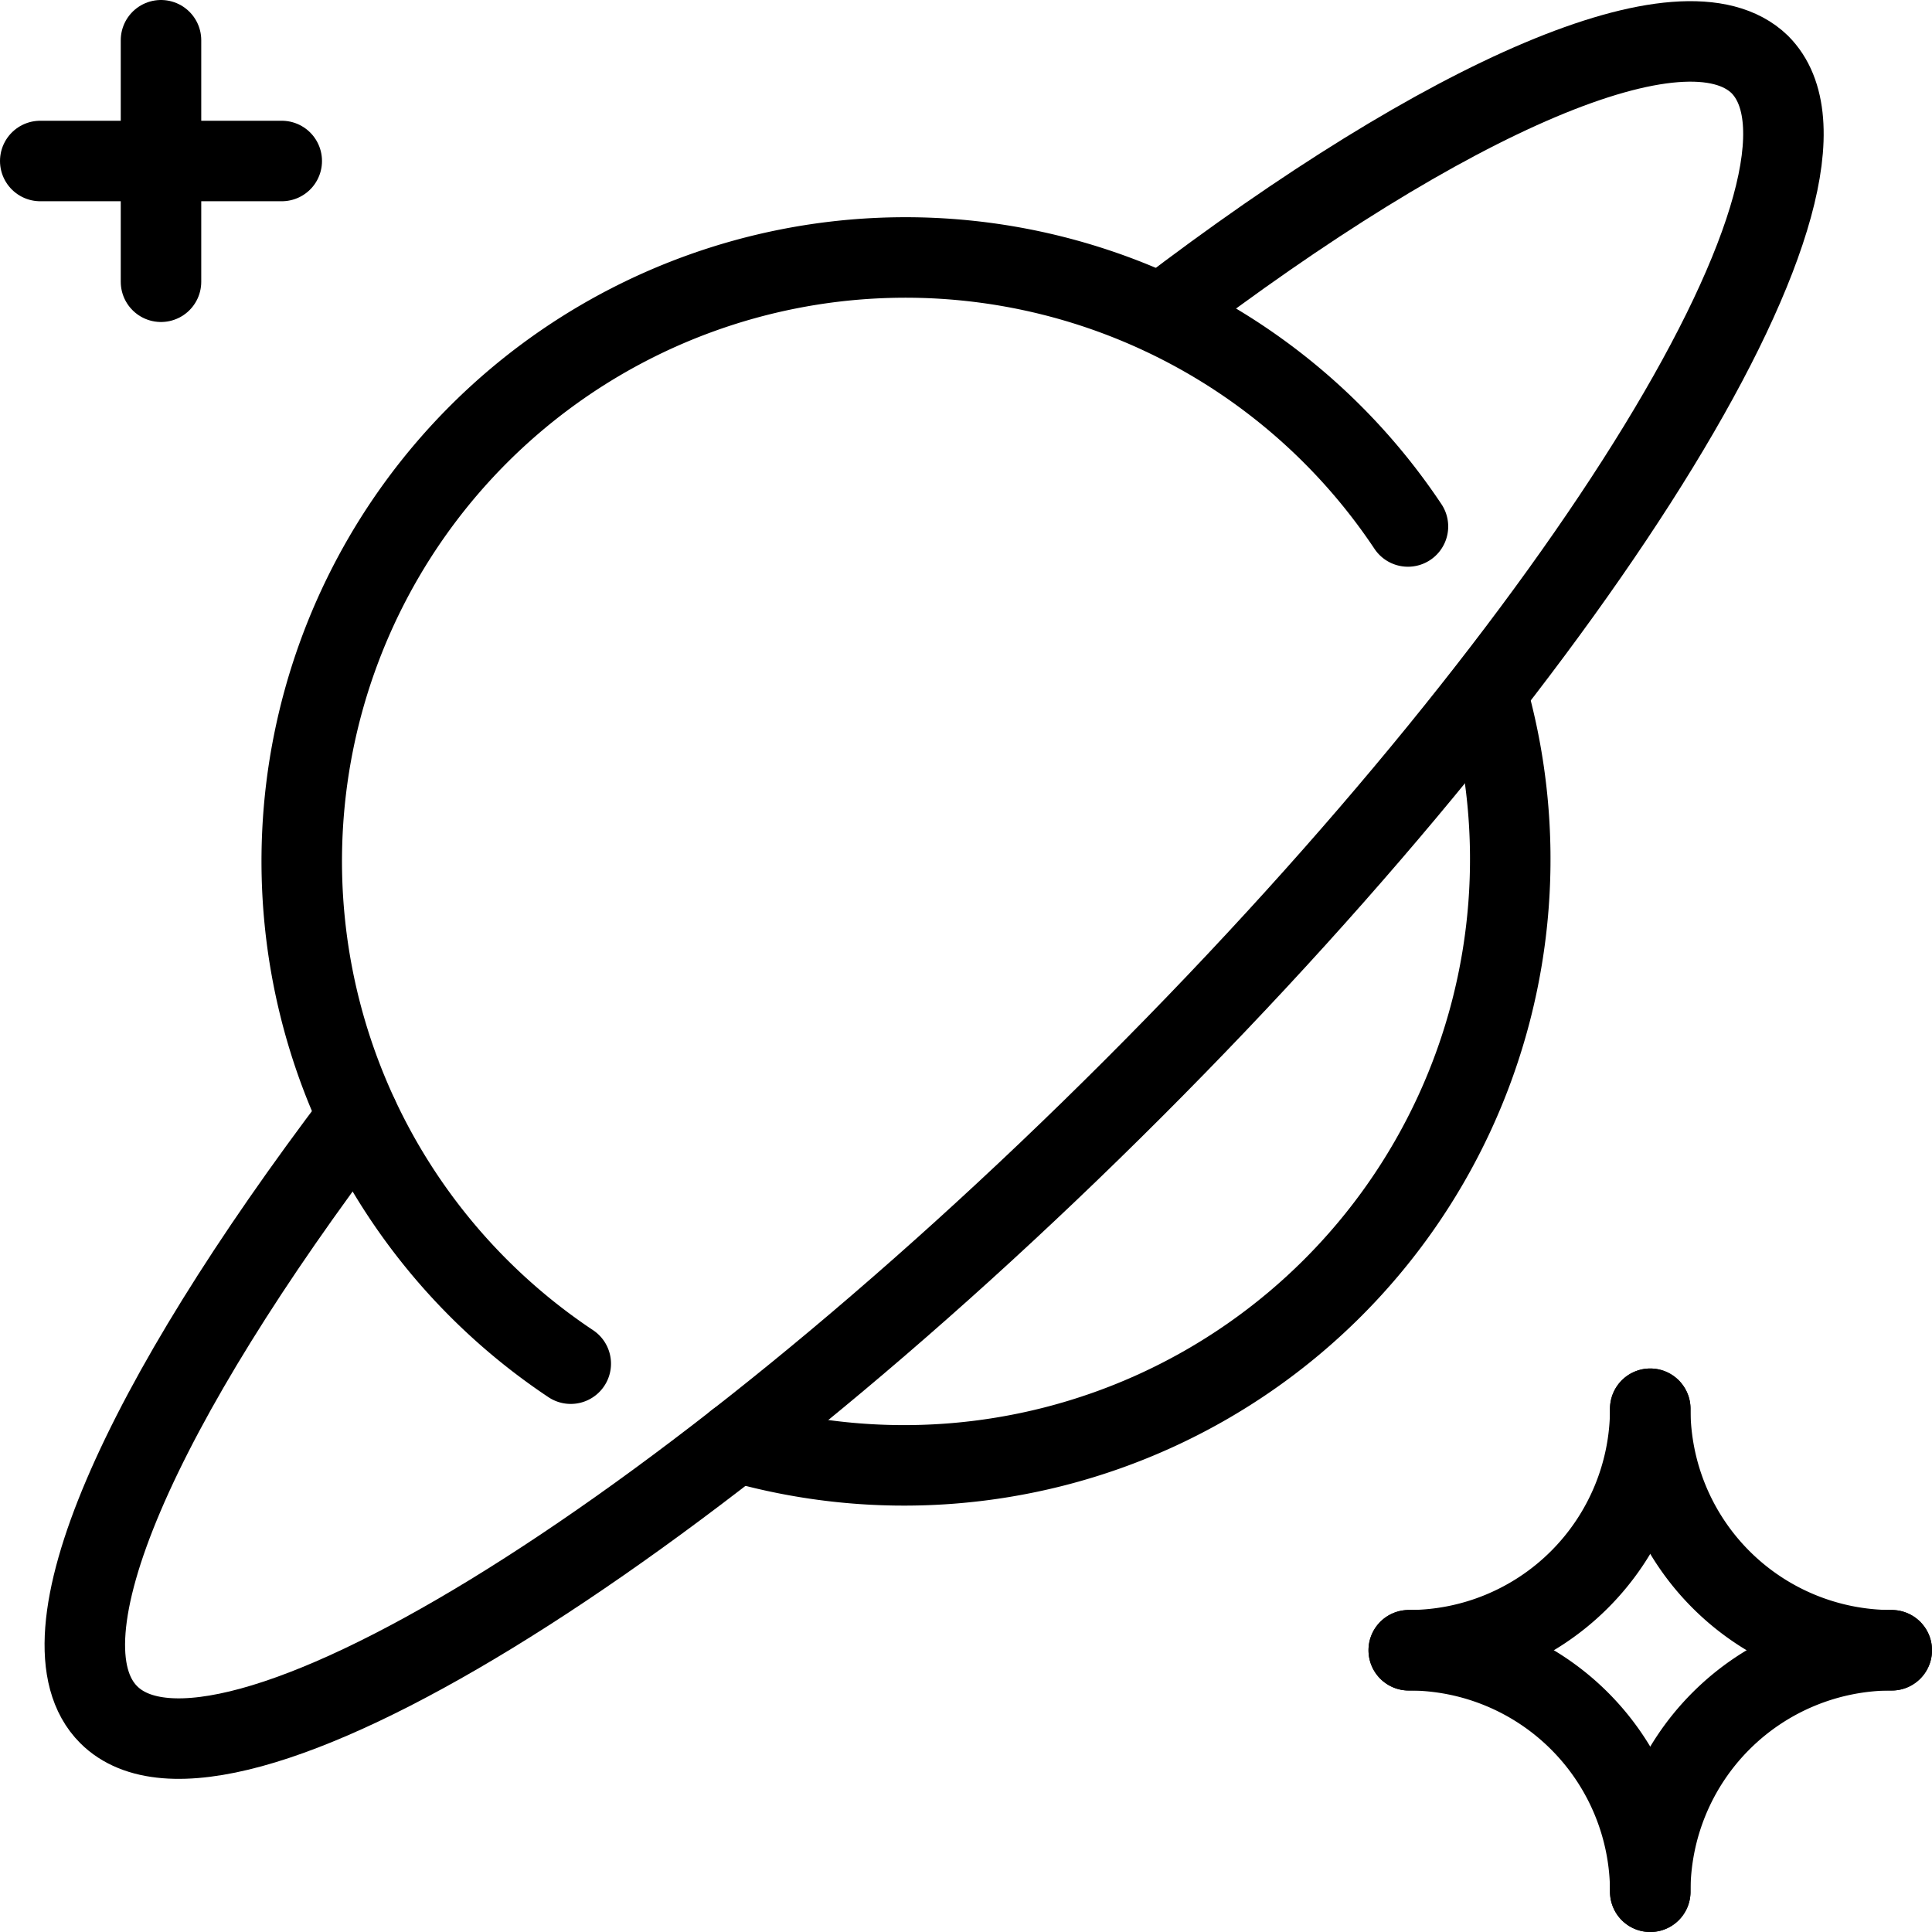 <svg xmlns="http://www.w3.org/2000/svg" viewBox="0 0 24 24">
  
<g transform="matrix(1,0,0,1,0,0)"><g>
    <line x1="2" y1="0.5" x2="2" y2="3.5" style="fill: none;stroke: #000000;stroke-linecap: round;stroke-linejoin: round"></line>
    <line x1="0.5" y1="2" x2="3.5" y2="2" style="fill: none;stroke: #000000;stroke-linecap: round;stroke-linejoin: round"></line>
    <path d="M17.5,20.5a3,3,0,0,0,3-3" style="fill: none;stroke: #000000;stroke-linecap: round;stroke-linejoin: round"></path>
    <path d="M20.5,17.5a3,3,0,0,0,3,3" style="fill: none;stroke: #000000;stroke-linecap: round;stroke-linejoin: round"></path>
    <path d="M20.5,23.5a3,3,0,0,0-3-3" style="fill: none;stroke: #000000;stroke-linecap: round;stroke-linejoin: round"></path>
    <path d="M23.5,20.5a3,3,0,0,0-3,3" style="fill: none;stroke: #000000;stroke-linecap: round;stroke-linejoin: round"></path>
    <path d="M14.43,3.9c3.56-2.72,6.5-4,7.43-3.1,1.36,1.36-2.12,7.06-7.78,12.72S2.72,22.67,1.35,21.3c-.93-.93.39-3.86,3.1-7.43" style="fill: none;stroke: #000000;stroke-linecap: round;stroke-linejoin: round"></path>
    <path d="M7.09,16.94a7.5,7.5,0,1,1,10.4-10.4" style="fill: none;stroke: #000000;stroke-linecap: round;stroke-linejoin: round"></path>
    <path d="M18.47,8.6a7.53,7.53,0,0,1-9.32,9.31" style="fill: none;stroke: #000000;stroke-linecap: round;stroke-linejoin: round"></path>
  </g></g></svg>